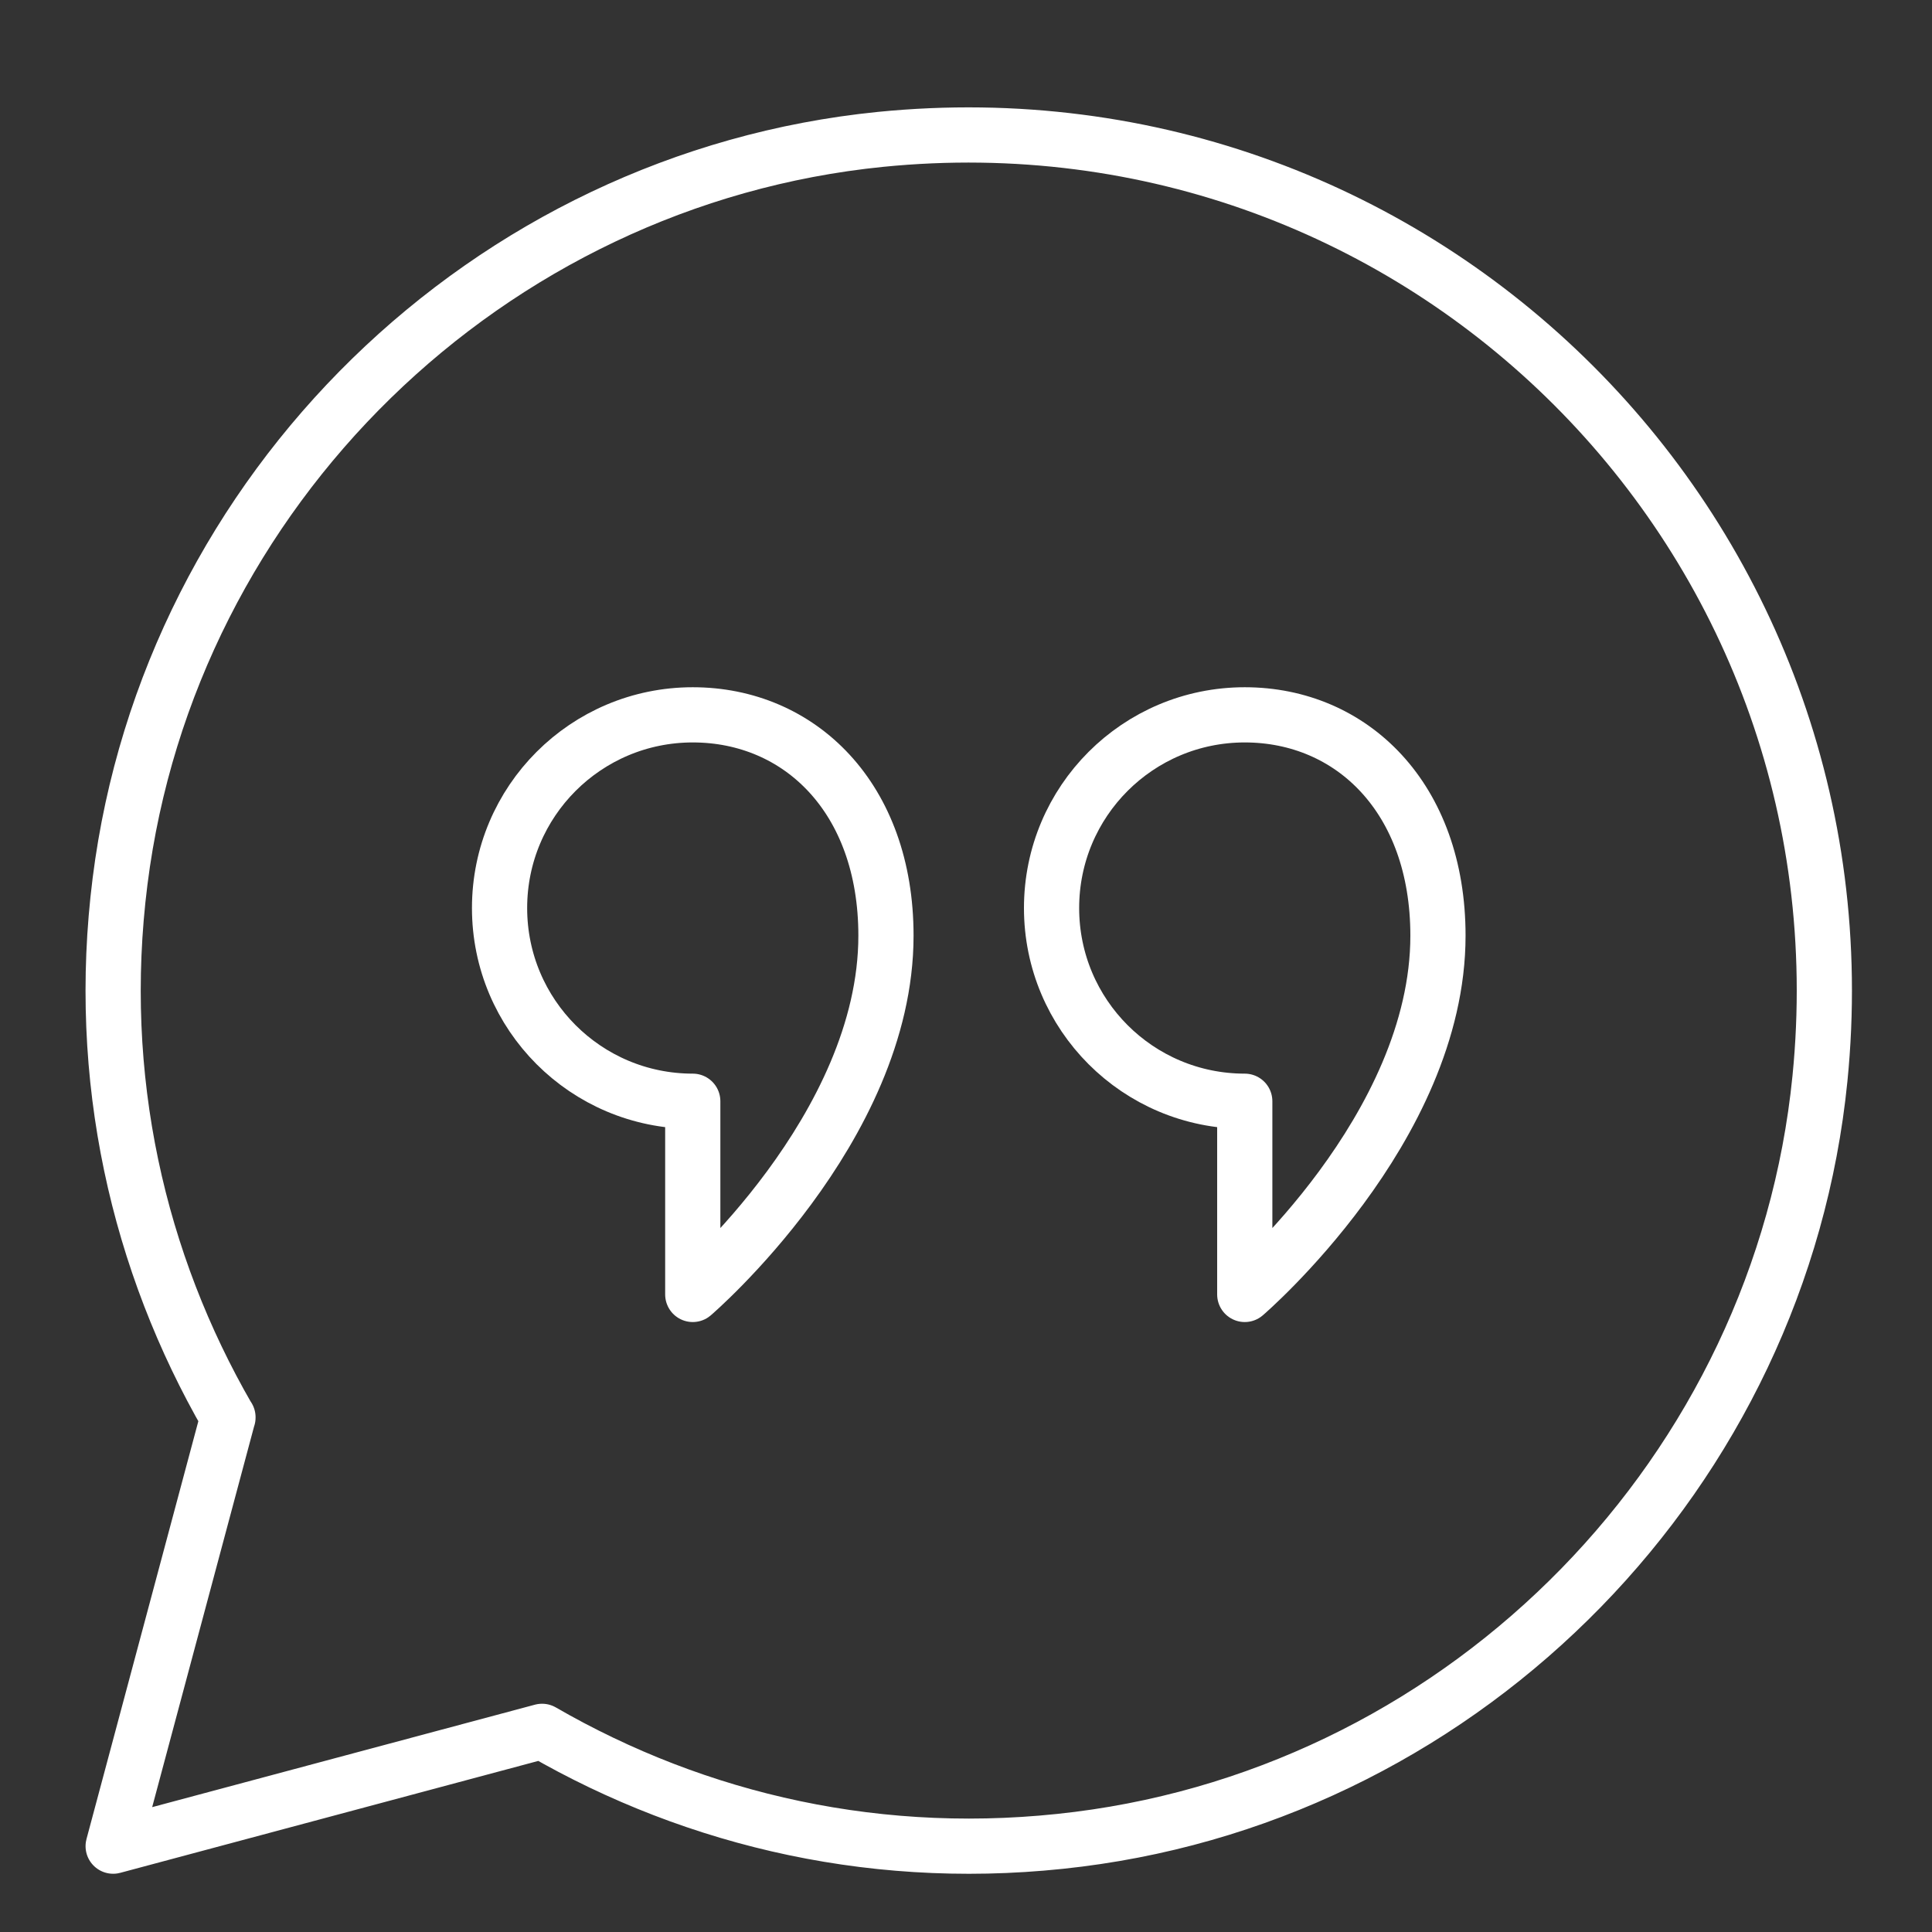 <svg xmlns="http://www.w3.org/2000/svg" id="Layer_1" width="70" height="70" viewBox="0 0 70 70"><rect x="0" y="0" width="70" height="70" fill="#333333" stroke="none"/><g id="quote"><g><path d="M32.1,33.9c0,7-7,13-7,13v-7c-3.87,0-7-3.13-7-7s3.13-7,7-7,7,3,7,8Z" fill="none" stroke="#fff" stroke-linecap="round" stroke-linejoin="round" stroke-width="2"></path><path d="M52.1,33.9c0,7-7,13-7,13v-7c-3.87,0-7-3.13-7-7s3.13-7,7-7,7,3,7,8Z" fill="none" stroke="#fff" stroke-linecap="round" stroke-linejoin="round" stroke-width="2"></path></g><path d="M8.26,51.36c-3.24-5.61-4.81-12.3-3.91-19.43,1.79-14.19,13.33-25.45,27.55-26.88,19.63-1.96,36,14.4,34.04,34.03-1.42,14.23-12.69,25.77-26.87,27.56-7.13.9-13.82-.67-19.43-3.91l-15.54,4.16,4.16-15.54Z" fill="none" stroke="#fff" stroke-linecap="round" stroke-linejoin="round" stroke-width="2"></path></g></svg>